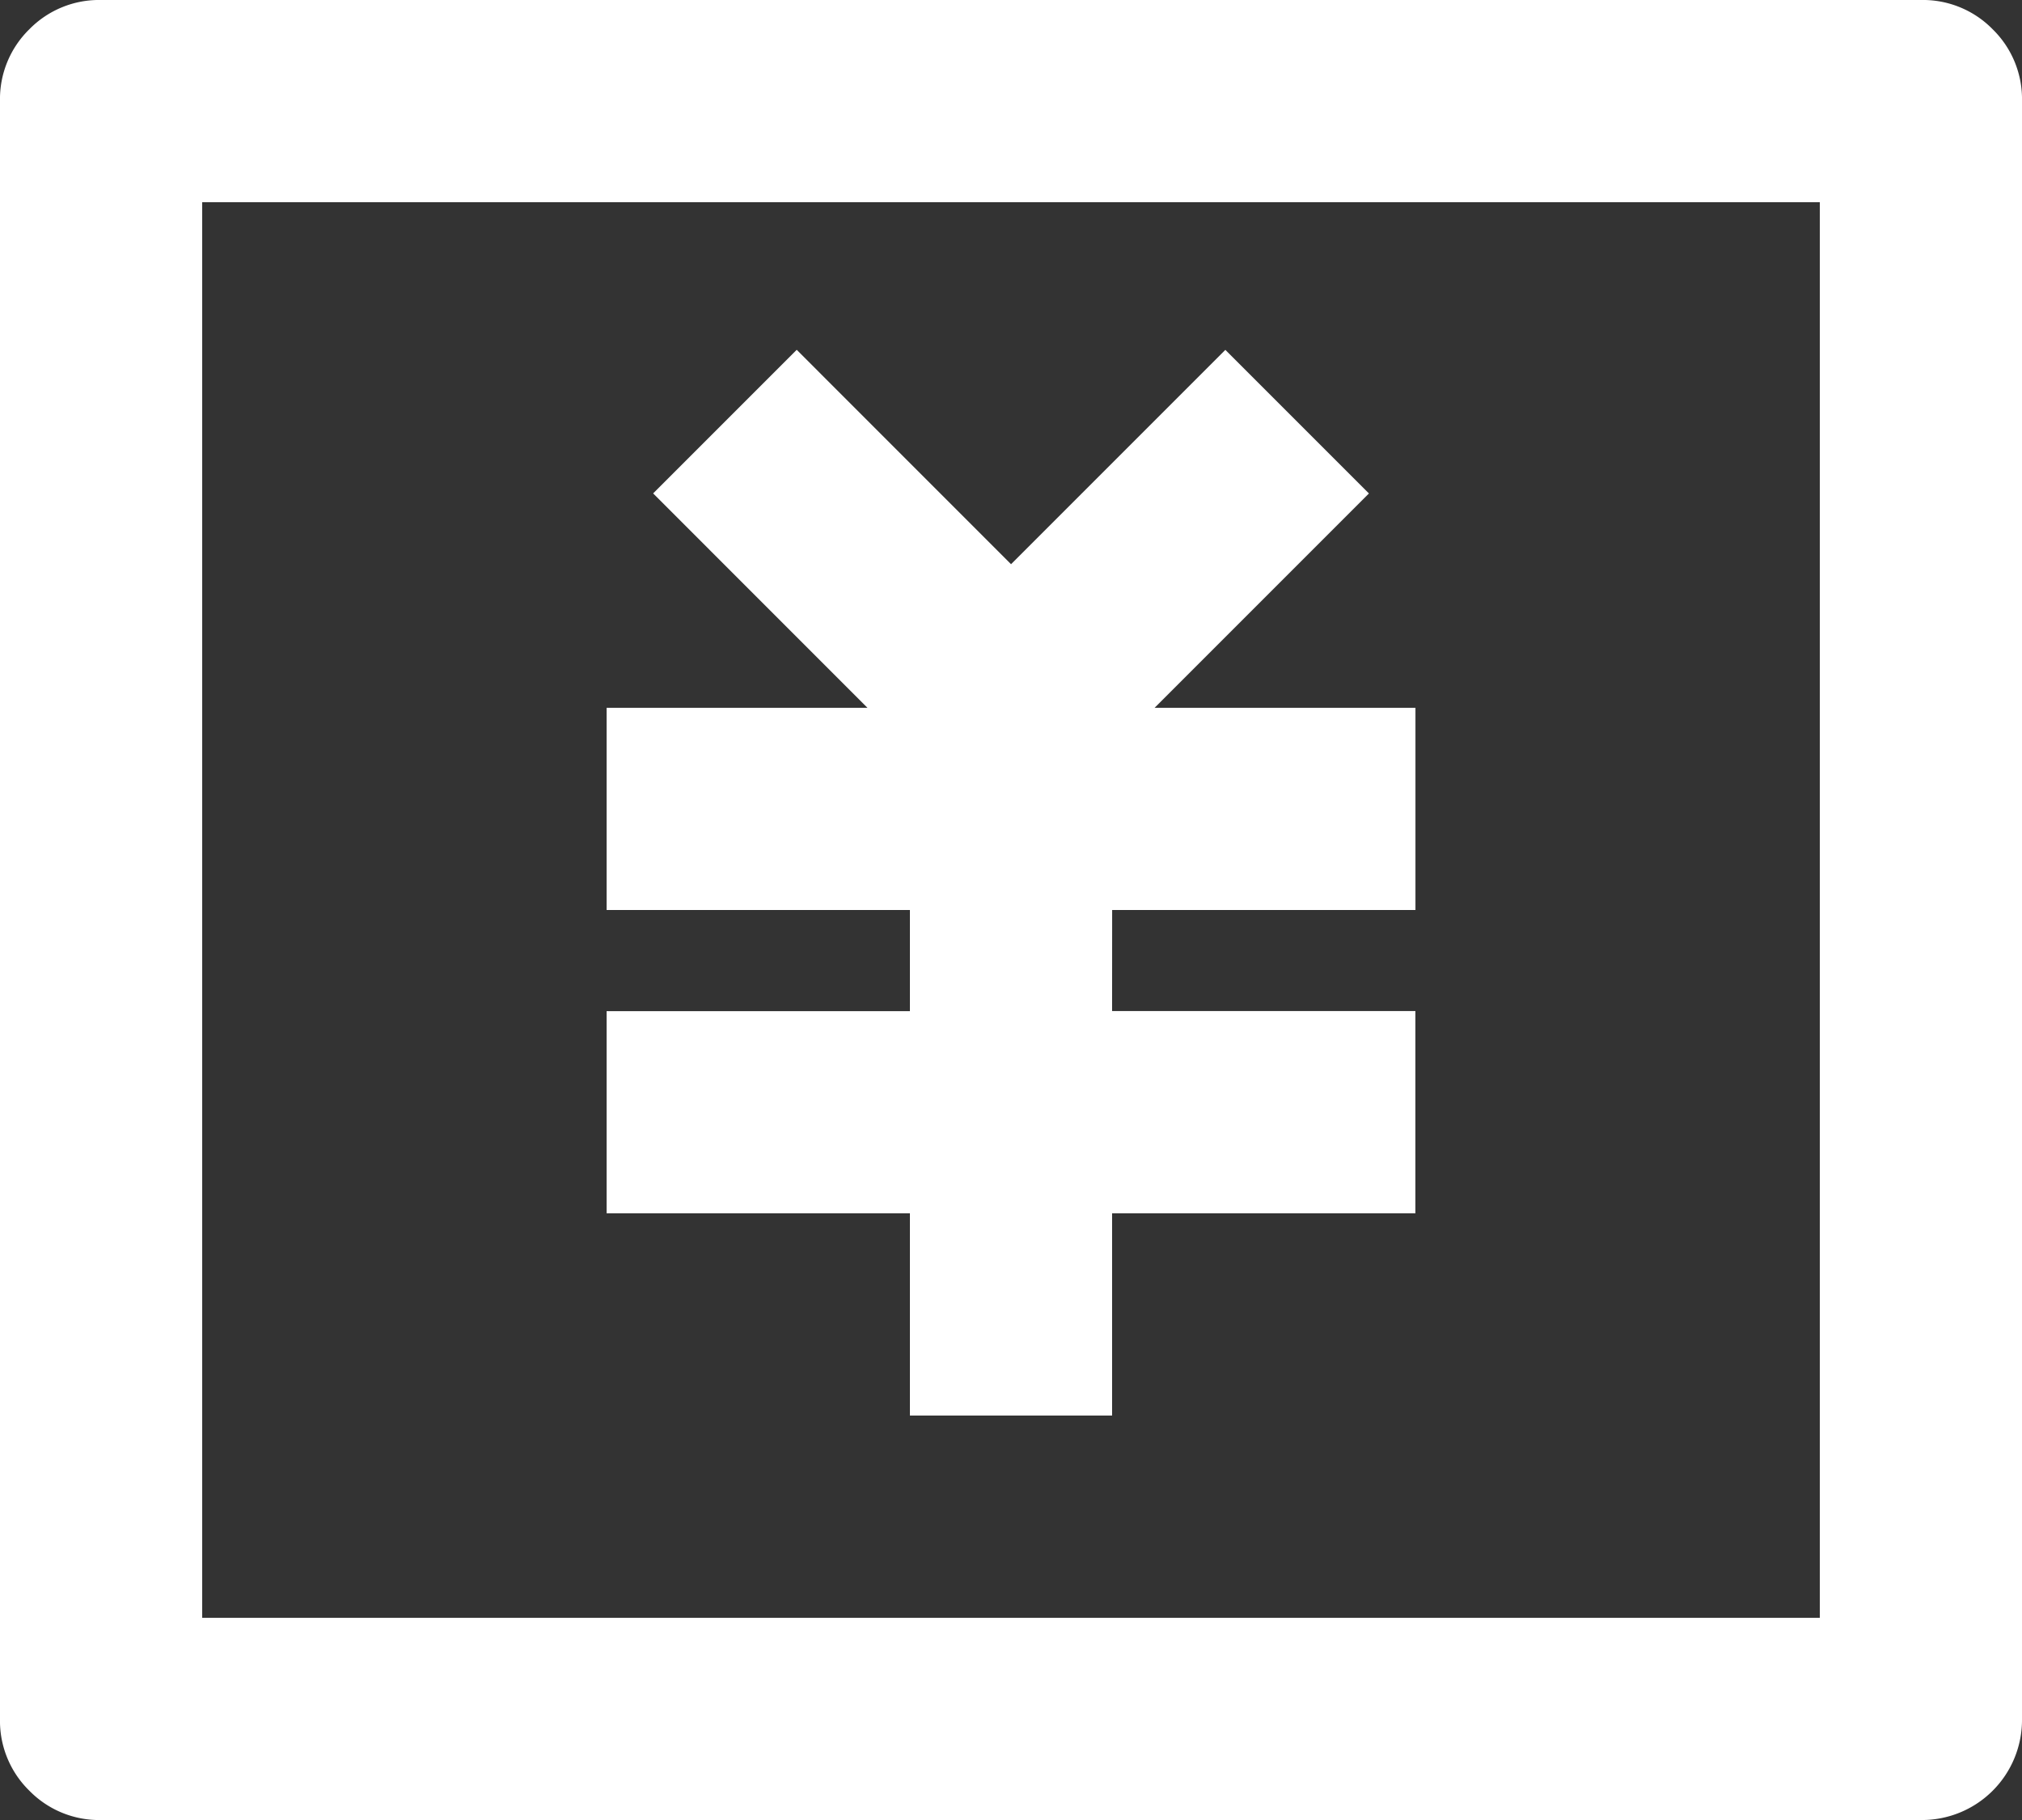 <svg xmlns="http://www.w3.org/2000/svg" width="33.333" height="30" viewBox="0 0 33.333 30">
  <rect x="0" y="0" width="33.333" height="30" fill="#333333" stroke="none"/>
  <path id="obligation" d="M1.667,0h30A1.609,1.609,0,0,1,32.85.483a1.609,1.609,0,0,1,.483,1.183V28.333A1.65,1.65,0,0,1,31.667,30h-30a1.609,1.609,0,0,1-1.183-.483A1.609,1.609,0,0,1,0,28.333V1.667A1.609,1.609,0,0,1,.483.483,1.609,1.609,0,0,1,1.667,0ZM3.333,3.333V26.667H30V3.333Zm15,13.333h5V20h-5v3.333H15V20H10V16.667h5V15H10V11.667h4.3L10.767,8.133l2.367-2.367L16.667,9.3,20.2,5.767l2.367,2.367-3.533,3.533h4.3V15h-5Z" fill="#fff"/>
</svg>
